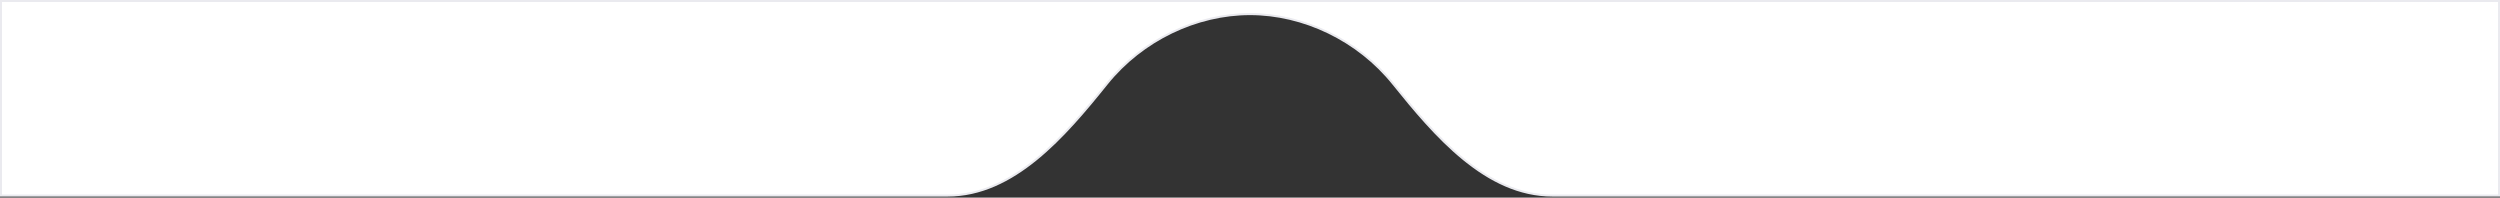 <svg width="1240" height="98" viewBox="0 0 1240 98" fill="none"
    xmlns="http://www.w3.org/2000/svg">
    <rect x="0" y="0" width="1240" height="98" fill="#333333" stroke="none"/>
    <path d="M1239.5 0.5V97H770C753.589 97 739.05 89.636 725.999 79.011C712.945 68.383 701.422 54.528 691.044 41.609C673.501 19.773 646.466 7 620 7C593.534 7 566.499 19.773 548.956 41.609C538.578 54.528 527.055 68.383 514.001 79.011C500.95 89.636 486.411 97 470 97H0.5V0.5H1239.5Z" fill="white" stroke="#EAEAEF"/>
</svg>
